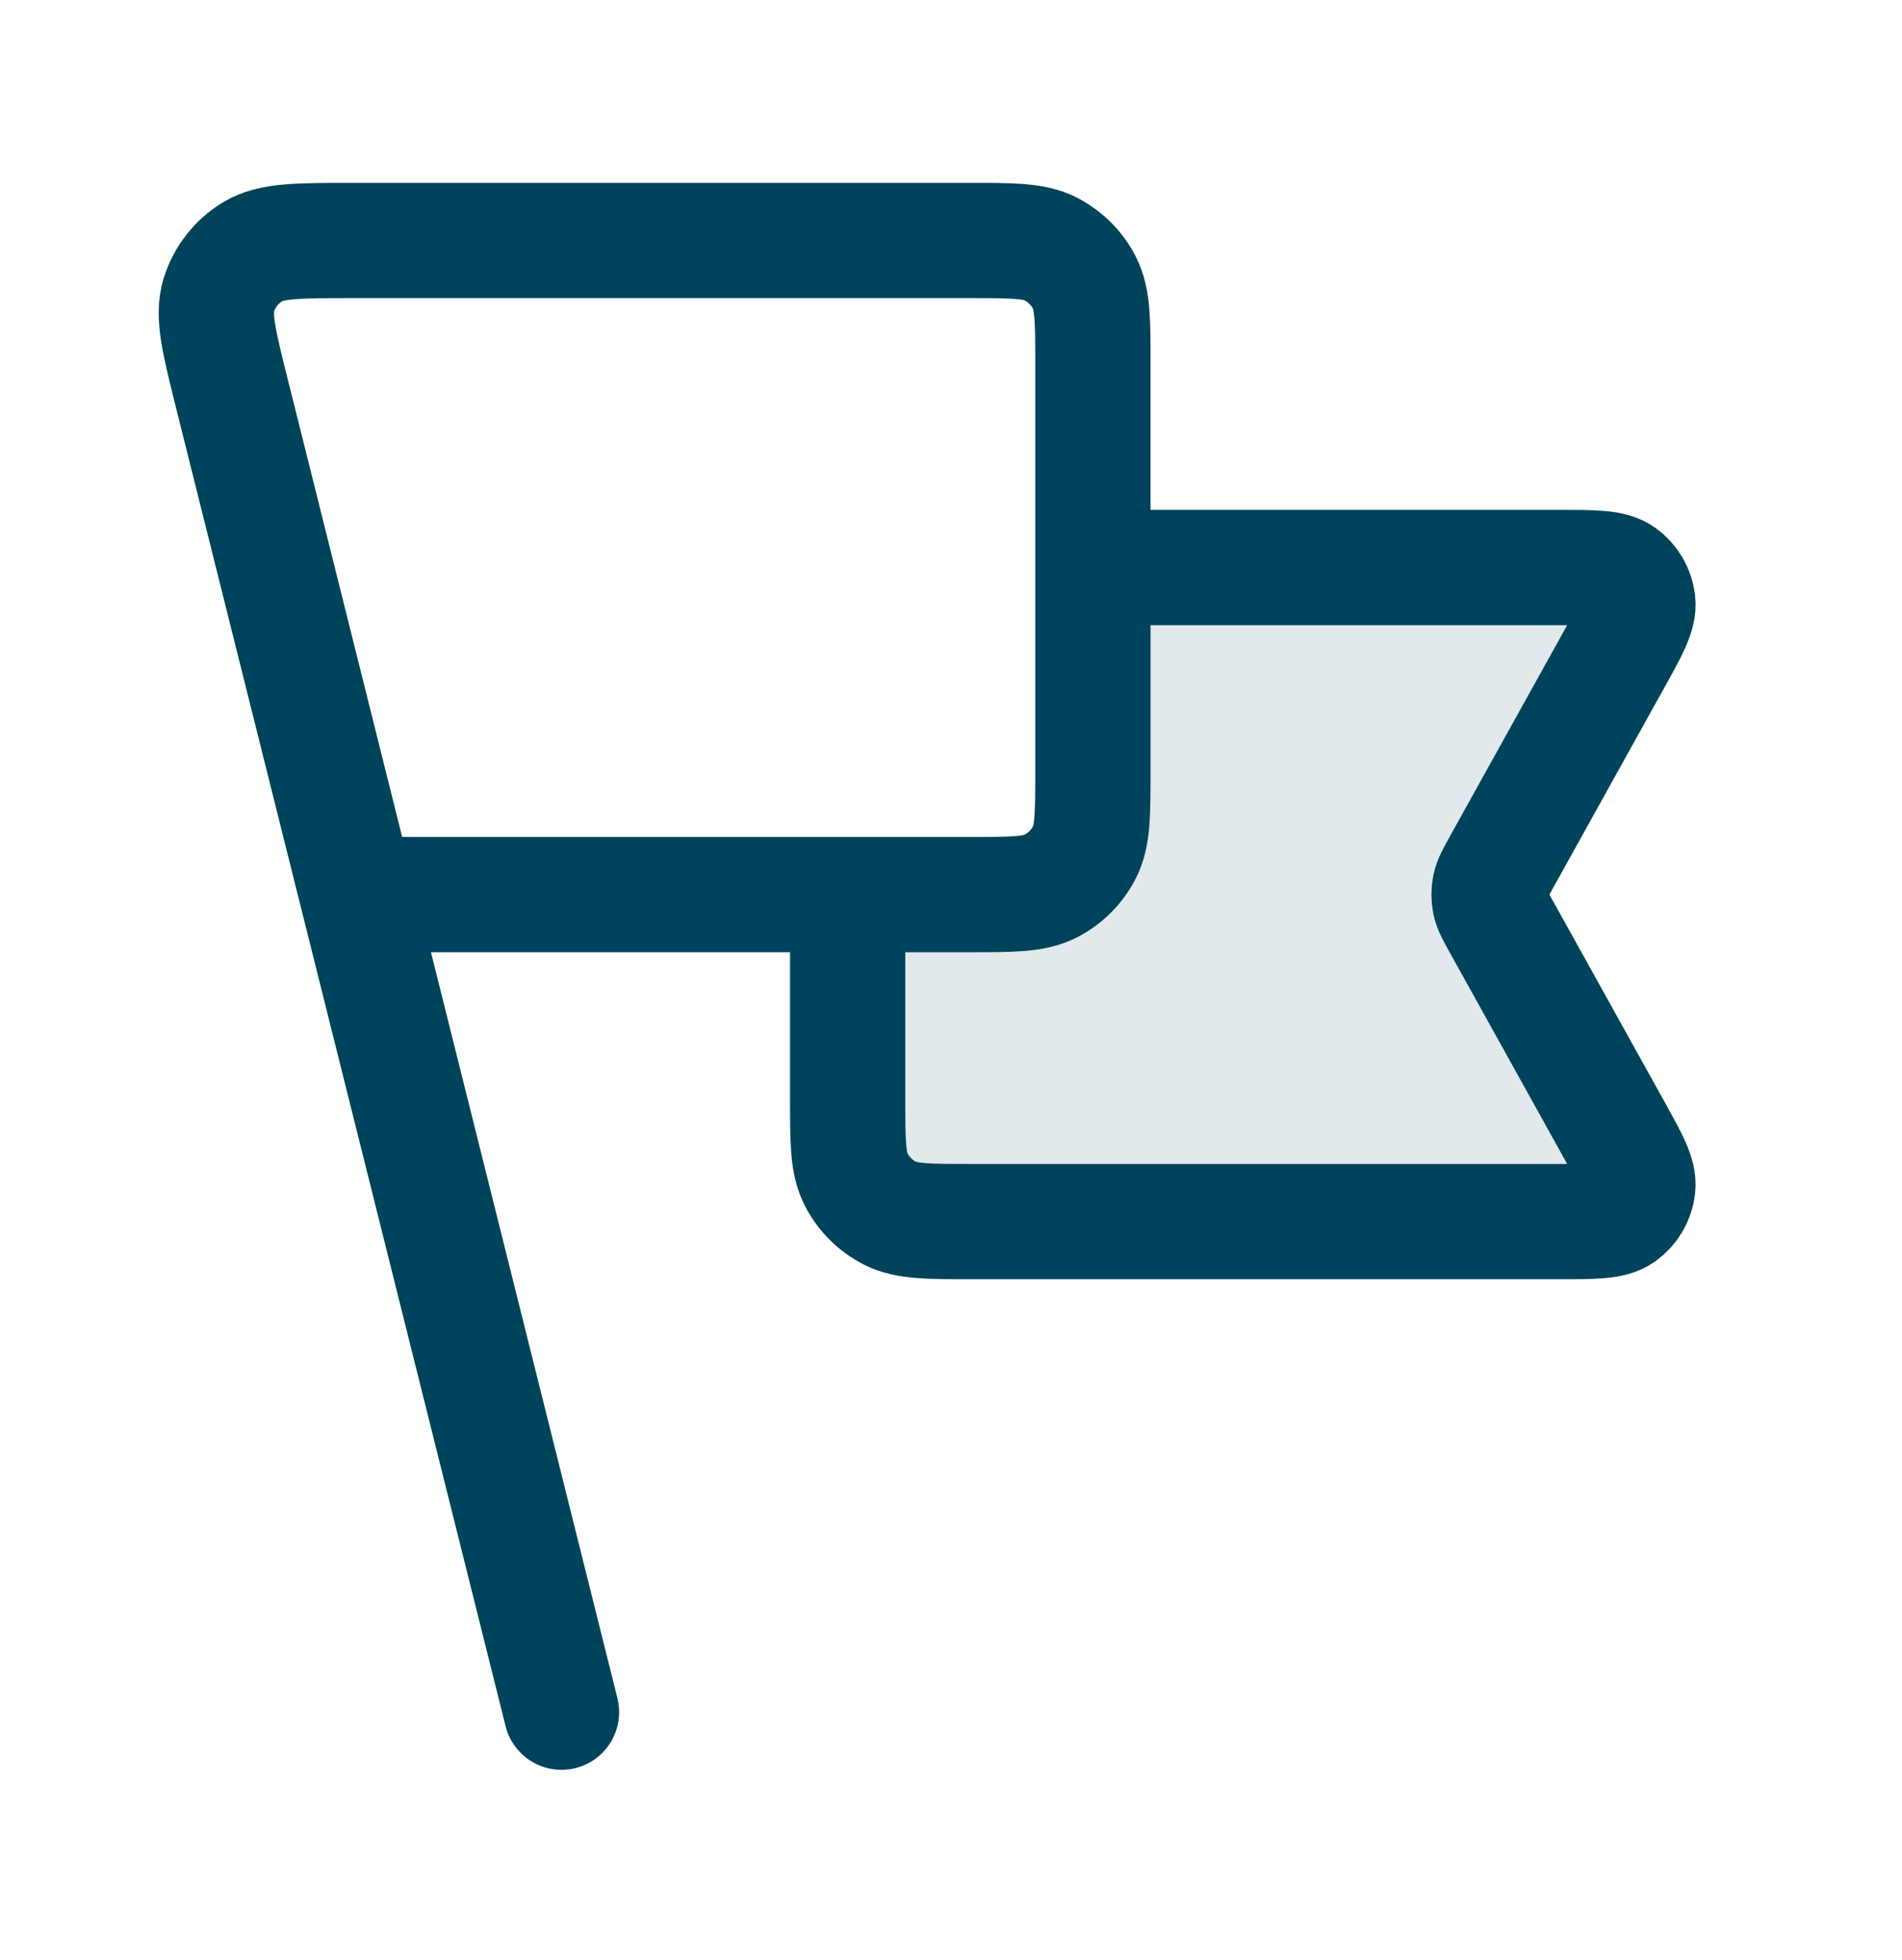 <?xml version="1.0" encoding="UTF-8"?> <svg xmlns="http://www.w3.org/2000/svg" width="33" height="34" viewBox="0 0 33 34" fill="none"><path opacity="0.12" d="M16.857 21.193H27.064C27.665 21.193 27.965 21.193 28.141 21.067C28.294 20.956 28.394 20.787 28.416 20.599C28.441 20.384 28.295 20.122 28.003 19.596L26.029 16.042C25.923 15.851 25.87 15.756 25.849 15.655C25.831 15.566 25.831 15.473 25.849 15.384C25.87 15.283 25.923 15.188 26.029 14.998L28.003 11.443C28.295 10.918 28.441 10.655 28.416 10.44C28.394 10.252 28.294 10.083 28.141 9.972C27.965 9.846 27.665 9.846 27.064 9.846H18.962V13.37C18.962 14.122 18.962 14.498 18.815 14.786C18.686 15.039 18.481 15.244 18.228 15.373C17.941 15.52 17.564 15.52 16.812 15.52H14.707V19.043C14.707 19.796 14.707 20.172 14.853 20.459C14.982 20.712 15.187 20.918 15.44 21.047C15.728 21.193 16.104 21.193 16.857 21.193Z" fill="#00435C"></path><path d="M18.962 9.846H27.064C27.665 9.846 27.965 9.846 28.141 9.972C28.294 10.082 28.394 10.252 28.416 10.44C28.441 10.655 28.295 10.918 28.003 11.443L26.029 14.997C25.923 15.188 25.87 15.283 25.849 15.384C25.831 15.473 25.831 15.566 25.849 15.655C25.87 15.756 25.923 15.851 26.029 16.042L28.003 19.596C28.295 20.122 28.441 20.384 28.416 20.599C28.394 20.787 28.294 20.956 28.141 21.067C27.965 21.193 27.665 21.193 27.064 21.193H16.857C16.104 21.193 15.728 21.193 15.44 21.047C15.187 20.918 14.982 20.712 14.853 20.459C14.707 20.172 14.707 19.796 14.707 19.043V15.52M9.742 29.704L4.069 7.009M6.196 15.52H16.812C17.564 15.52 17.941 15.52 18.228 15.373C18.481 15.244 18.686 15.039 18.815 14.786C18.962 14.498 18.962 14.122 18.962 13.37V6.322C18.962 5.57 18.962 5.194 18.815 4.906C18.686 4.653 18.481 4.448 18.228 4.319C17.941 4.172 17.564 4.172 16.812 4.172H6.113C5.174 4.172 4.705 4.172 4.384 4.367C4.103 4.537 3.894 4.805 3.796 5.119C3.686 5.478 3.8 5.933 4.027 6.844L6.196 15.52Z" stroke="#00435C" stroke-width="2" stroke-linecap="round" stroke-linejoin="round"></path></svg> 